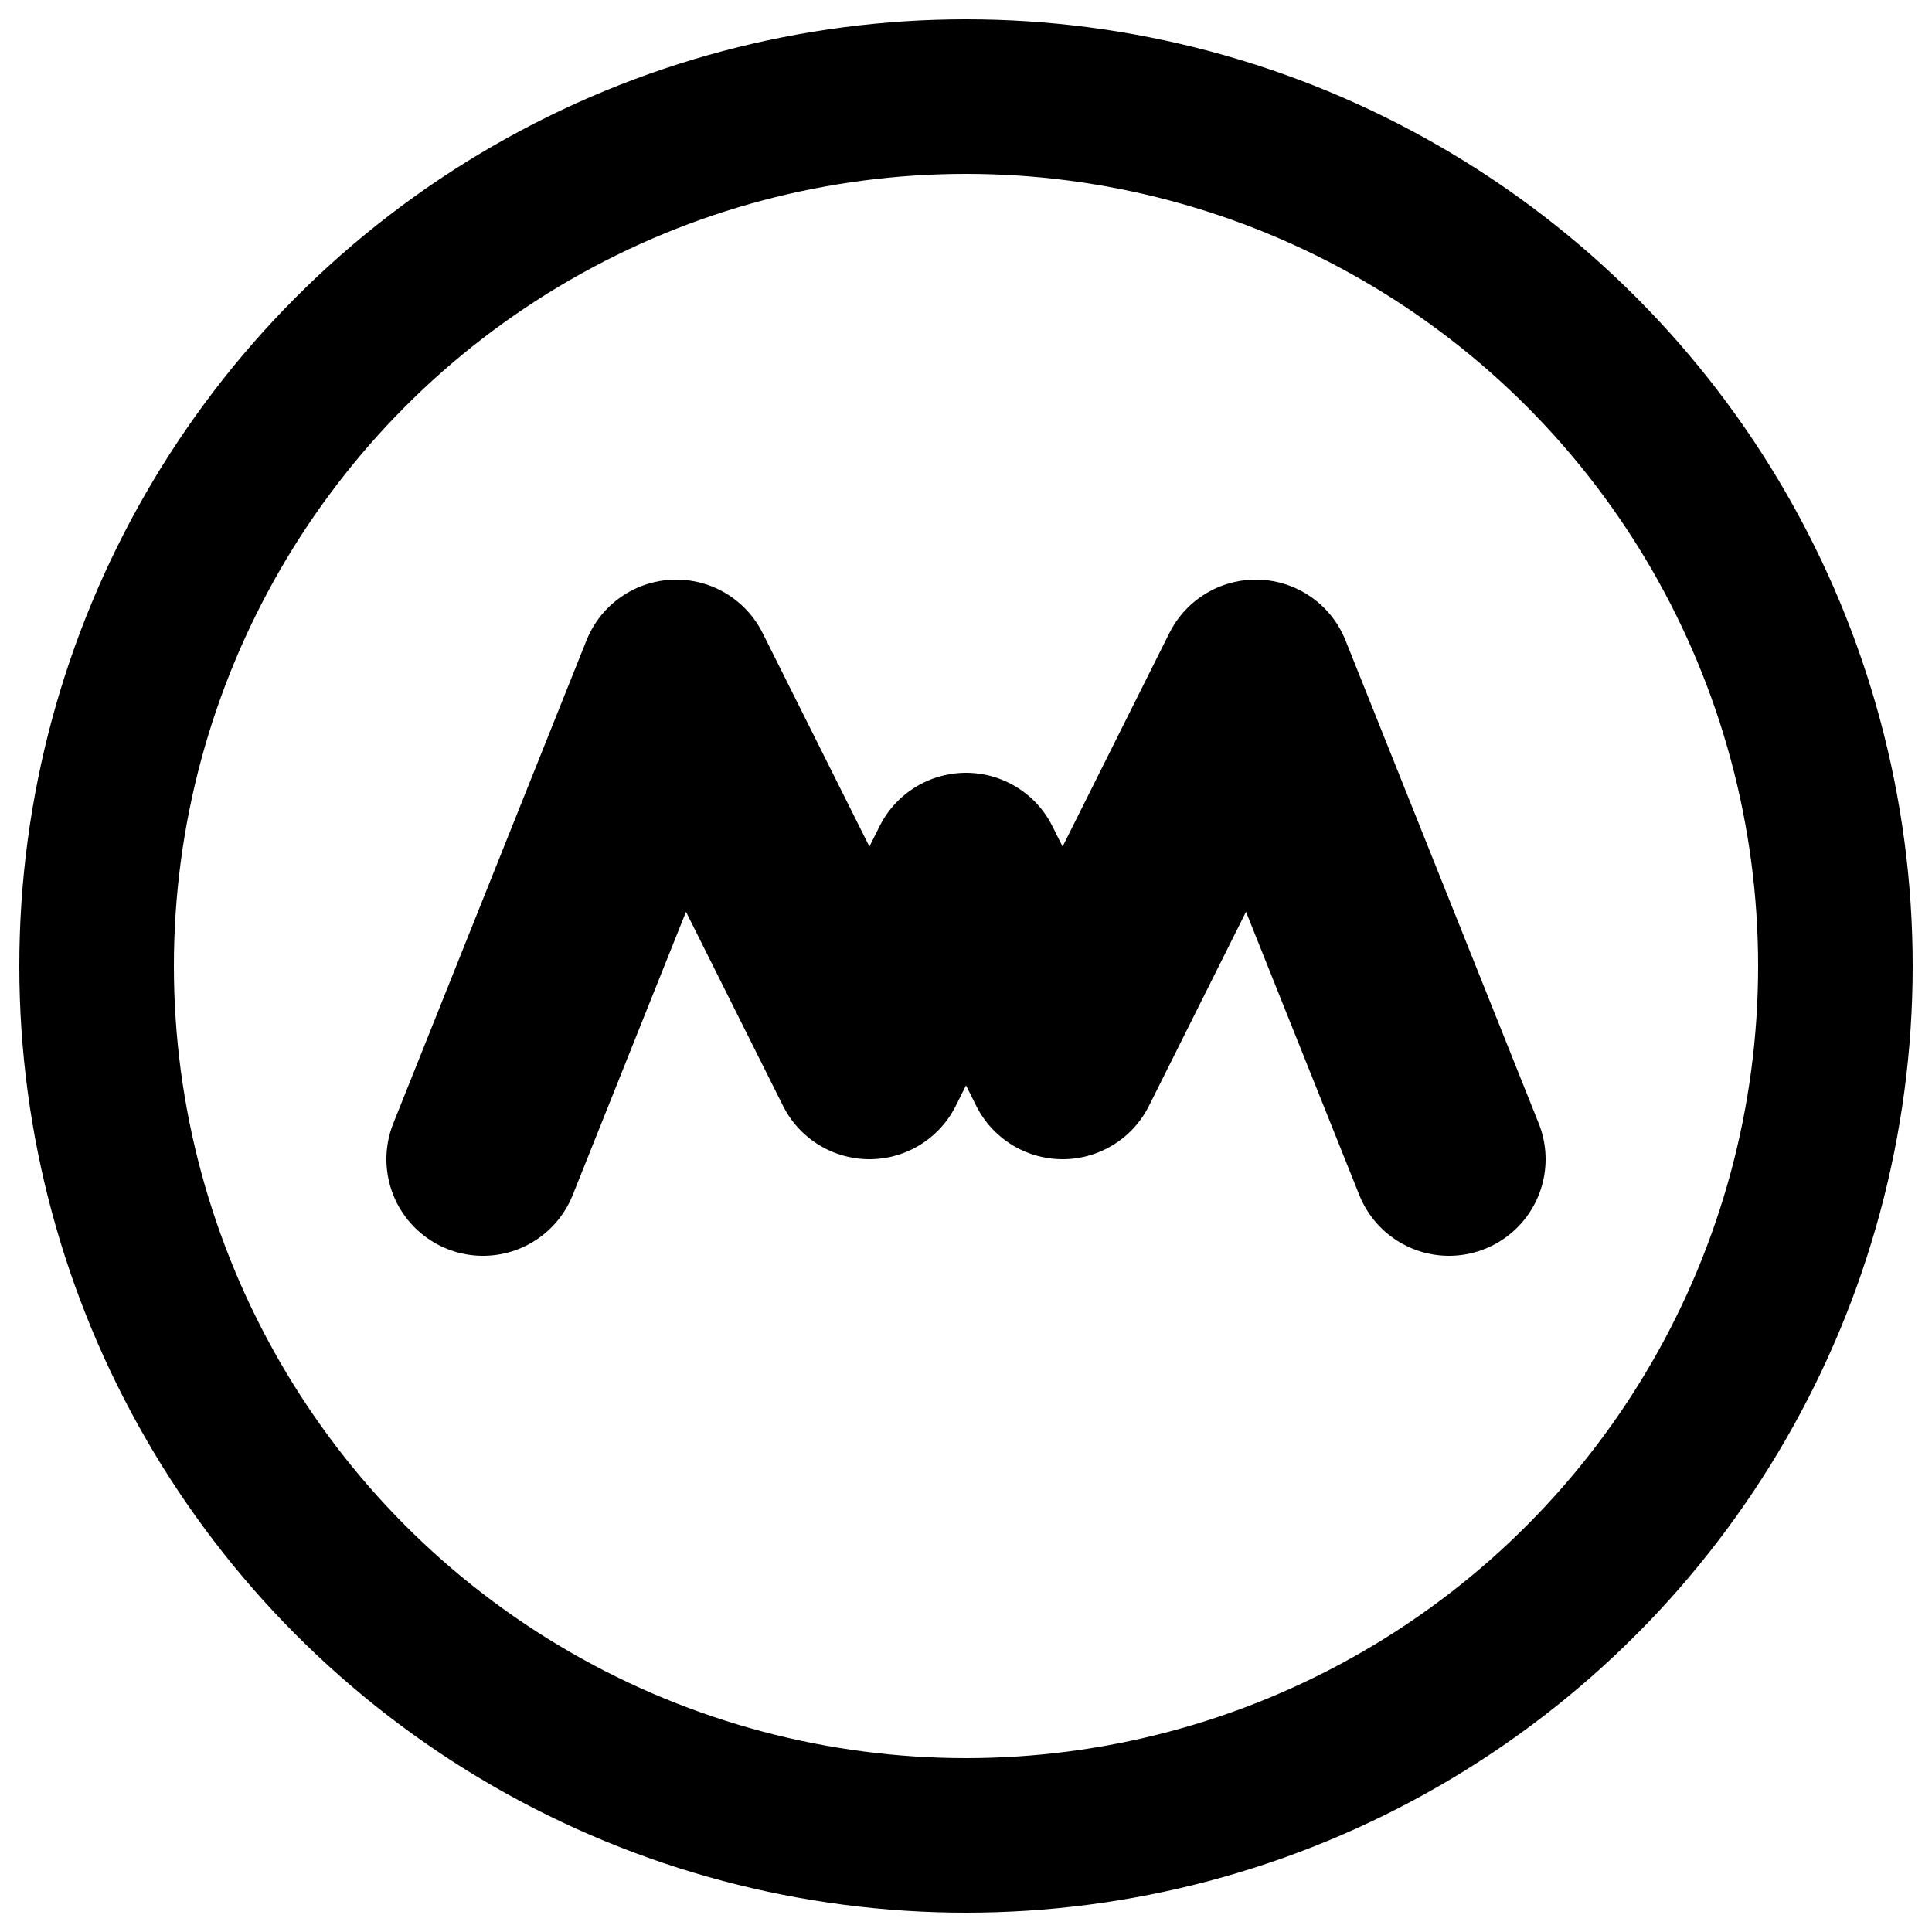 <svg xmlns="http://www.w3.org/2000/svg" viewBox="0 0 100 100" width="100" height="100">
  <!-- Favicon - stylized M/W symbol in circle -->
  
  <!-- Outer circle ring -->
  <circle cx="50" cy="50" r="45" fill="none" stroke="#000000" stroke-width="8"/>
  
  <!-- Stylized M/W shape in center -->
  <path d="M 25 60 L 35 35 L 45 55 L 50 45 L 55 55 L 65 35 L 75 60" 
        fill="none" 
        stroke="#000000" 
        stroke-width="10" 
        stroke-linecap="round" 
        stroke-linejoin="round"/>
</svg>
